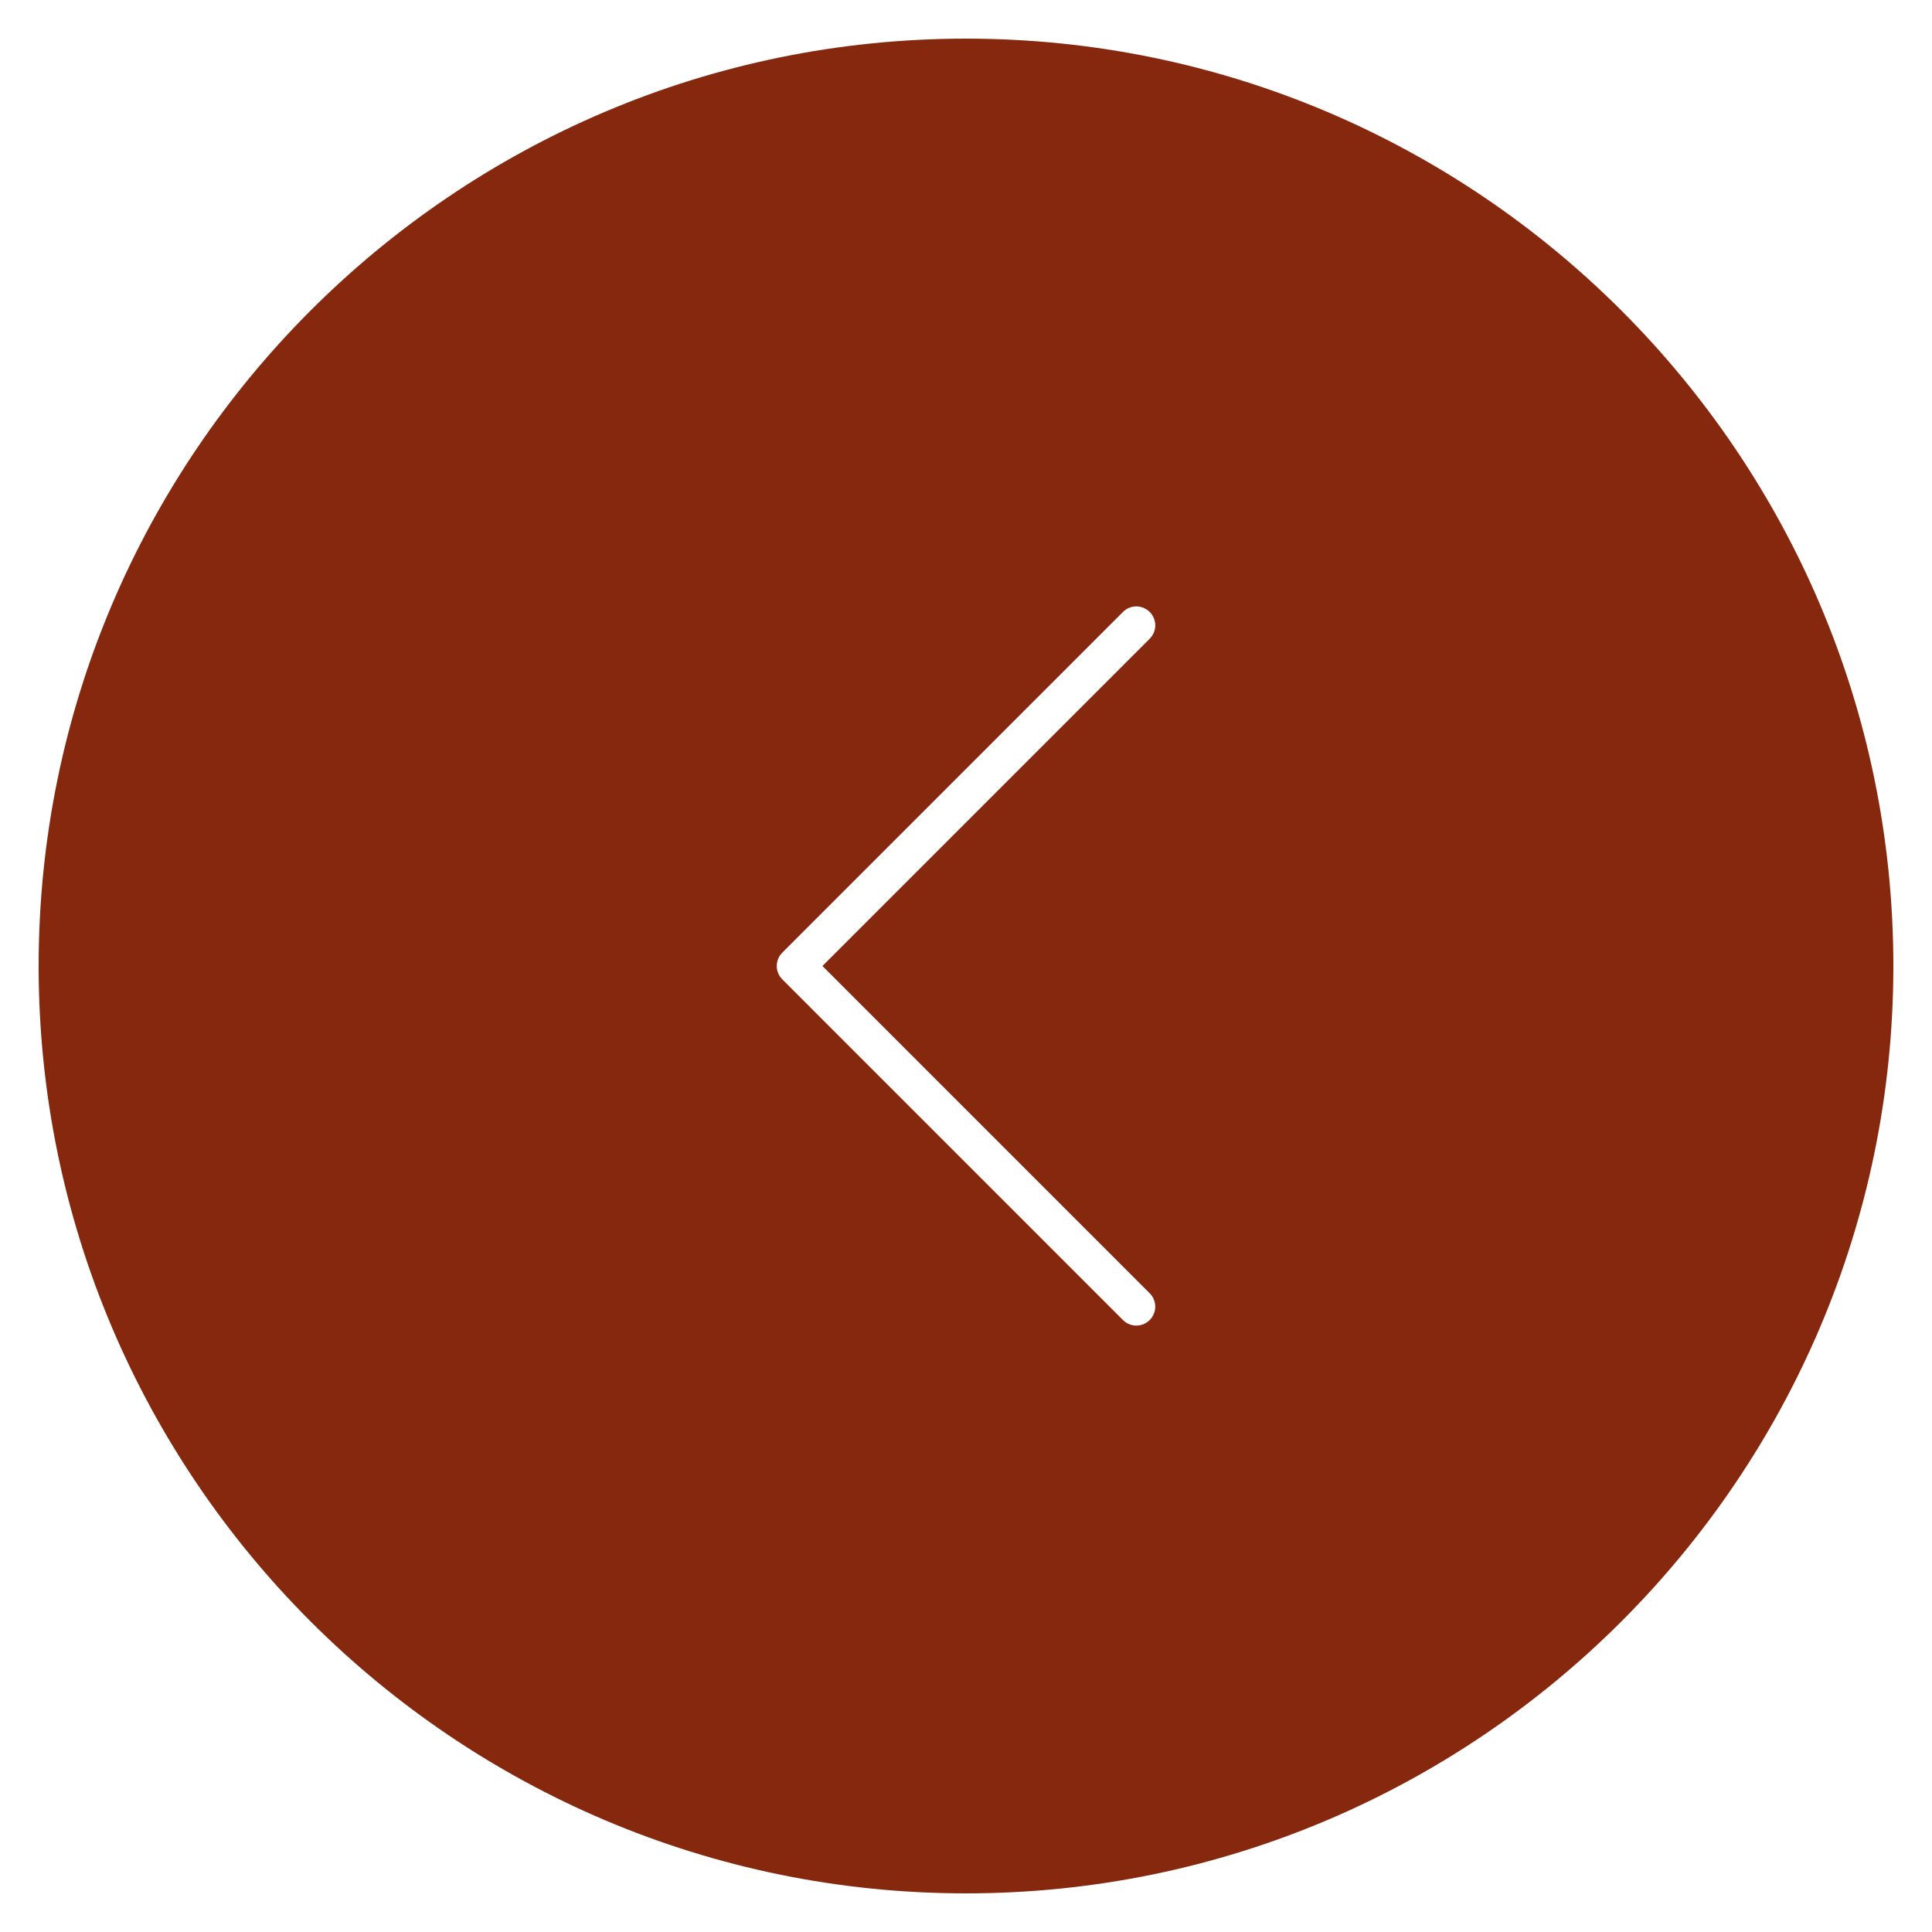 <svg xmlns="http://www.w3.org/2000/svg" xmlns:xlink="http://www.w3.org/1999/xlink" version="1.1" x="0px" y="0px" viewBox="0 0 100 100" enable-background="new 0 0 100 100" xml:space="preserve" aria-hidden="true" width="100px" height="100px" style="fill:url(#CerosGradient_id1c8030812);"><defs><linearGradient class="cerosgradient" data-cerosgradient="true" id="CerosGradient_id1c8030812" gradientUnits="userSpaceOnUse" x1="50%" y1="100%" x2="50%" y2="0%"><stop offset="0%" stop-color="#86280E"/><stop offset="100%" stop-color="#86280E"/></linearGradient><linearGradient/></defs><path d="M50,98c26.467,0,48-21.533,48-48C98,23.533,76.467,2,50,2C23.533,2,2,23.533,2,50C2,76.467,23.533,98,50,98z M40.492,49.308  l17.632-17.633c0.383-0.383,1.002-0.383,1.385,0s0.383,1.002,0,1.385L42.569,50l16.939,16.94c0.383,0.382,0.383,1.002,0,1.385  c-0.191,0.191-0.441,0.287-0.692,0.287s-0.501-0.096-0.692-0.287L40.492,50.692C40.109,50.31,40.109,49.69,40.492,49.308z" style="fill:url(#CerosGradient_id1c8030812);"/></svg>